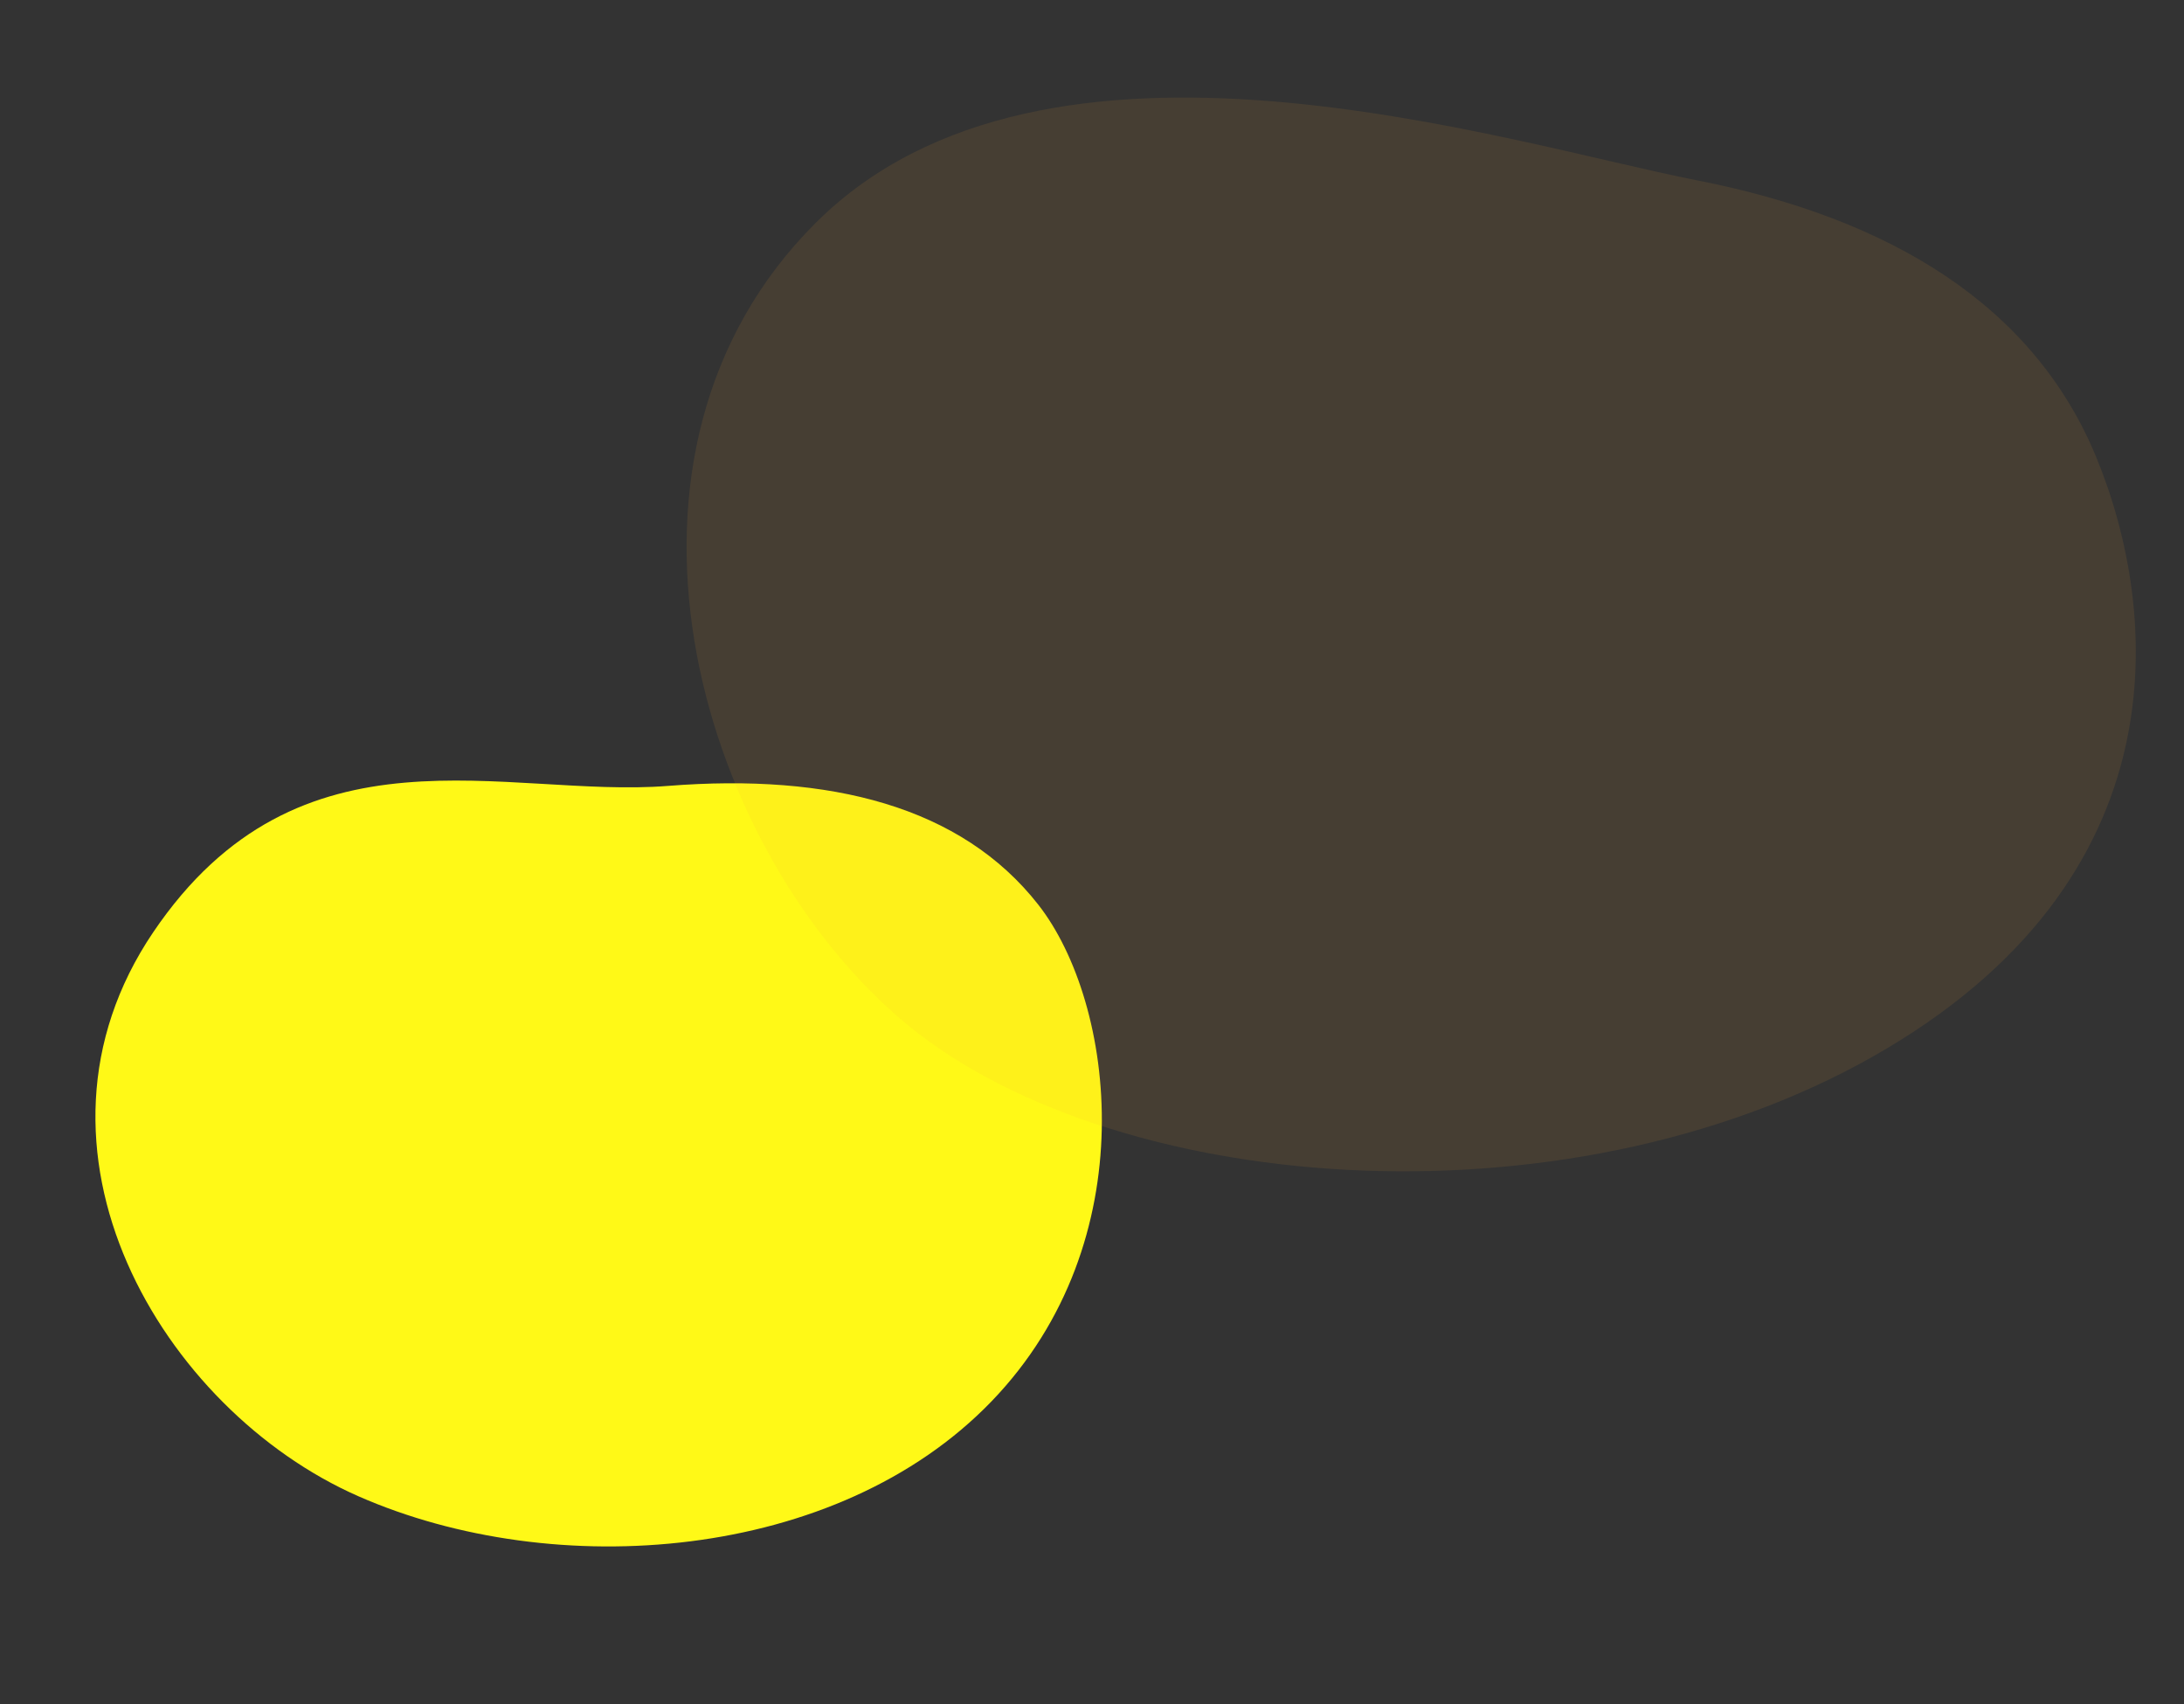 <svg xmlns="http://www.w3.org/2000/svg" width="807.026" height="629.5" viewBox="0 0 807.026 629.5">
  <rect x="0" y="0" width="807.026" height="629.5" fill="#333333" stroke="none"/>
  <g id="bg_awa06" transform="translate(-1263.95 -4238.562)">
    <path id="bg_awa10" d="M143.1-20.515c78.228-56.671,139.238-1.8,197.182,14.234s99.25,44.169,113.552,87.989-5,130.336-78.973,166.477S200.286,255.832,143.1,201.132,64.875,36.155,143.1-20.515Z" transform="matrix(0.94, -0.342, 0.342, 0.94, 1193.069, 4651.167)" fill="#fff917"/>
    <path id="bg_awa09" d="M62.439-11.813c93.614-75.5,256.043-2.794,325.384,18.565S506.593,65.6,523.708,123.976,539.9,282.36,418.632,335.181s-287.763,21.171-356.192-51.7S-31.174,63.687,62.439-11.813Z" transform="matrix(0.995, -0.105, 0.105, 0.995, 1504.491, 4339.196)" fill="rgba(247,169,50,0.1)"/>
  </g>
</svg>
